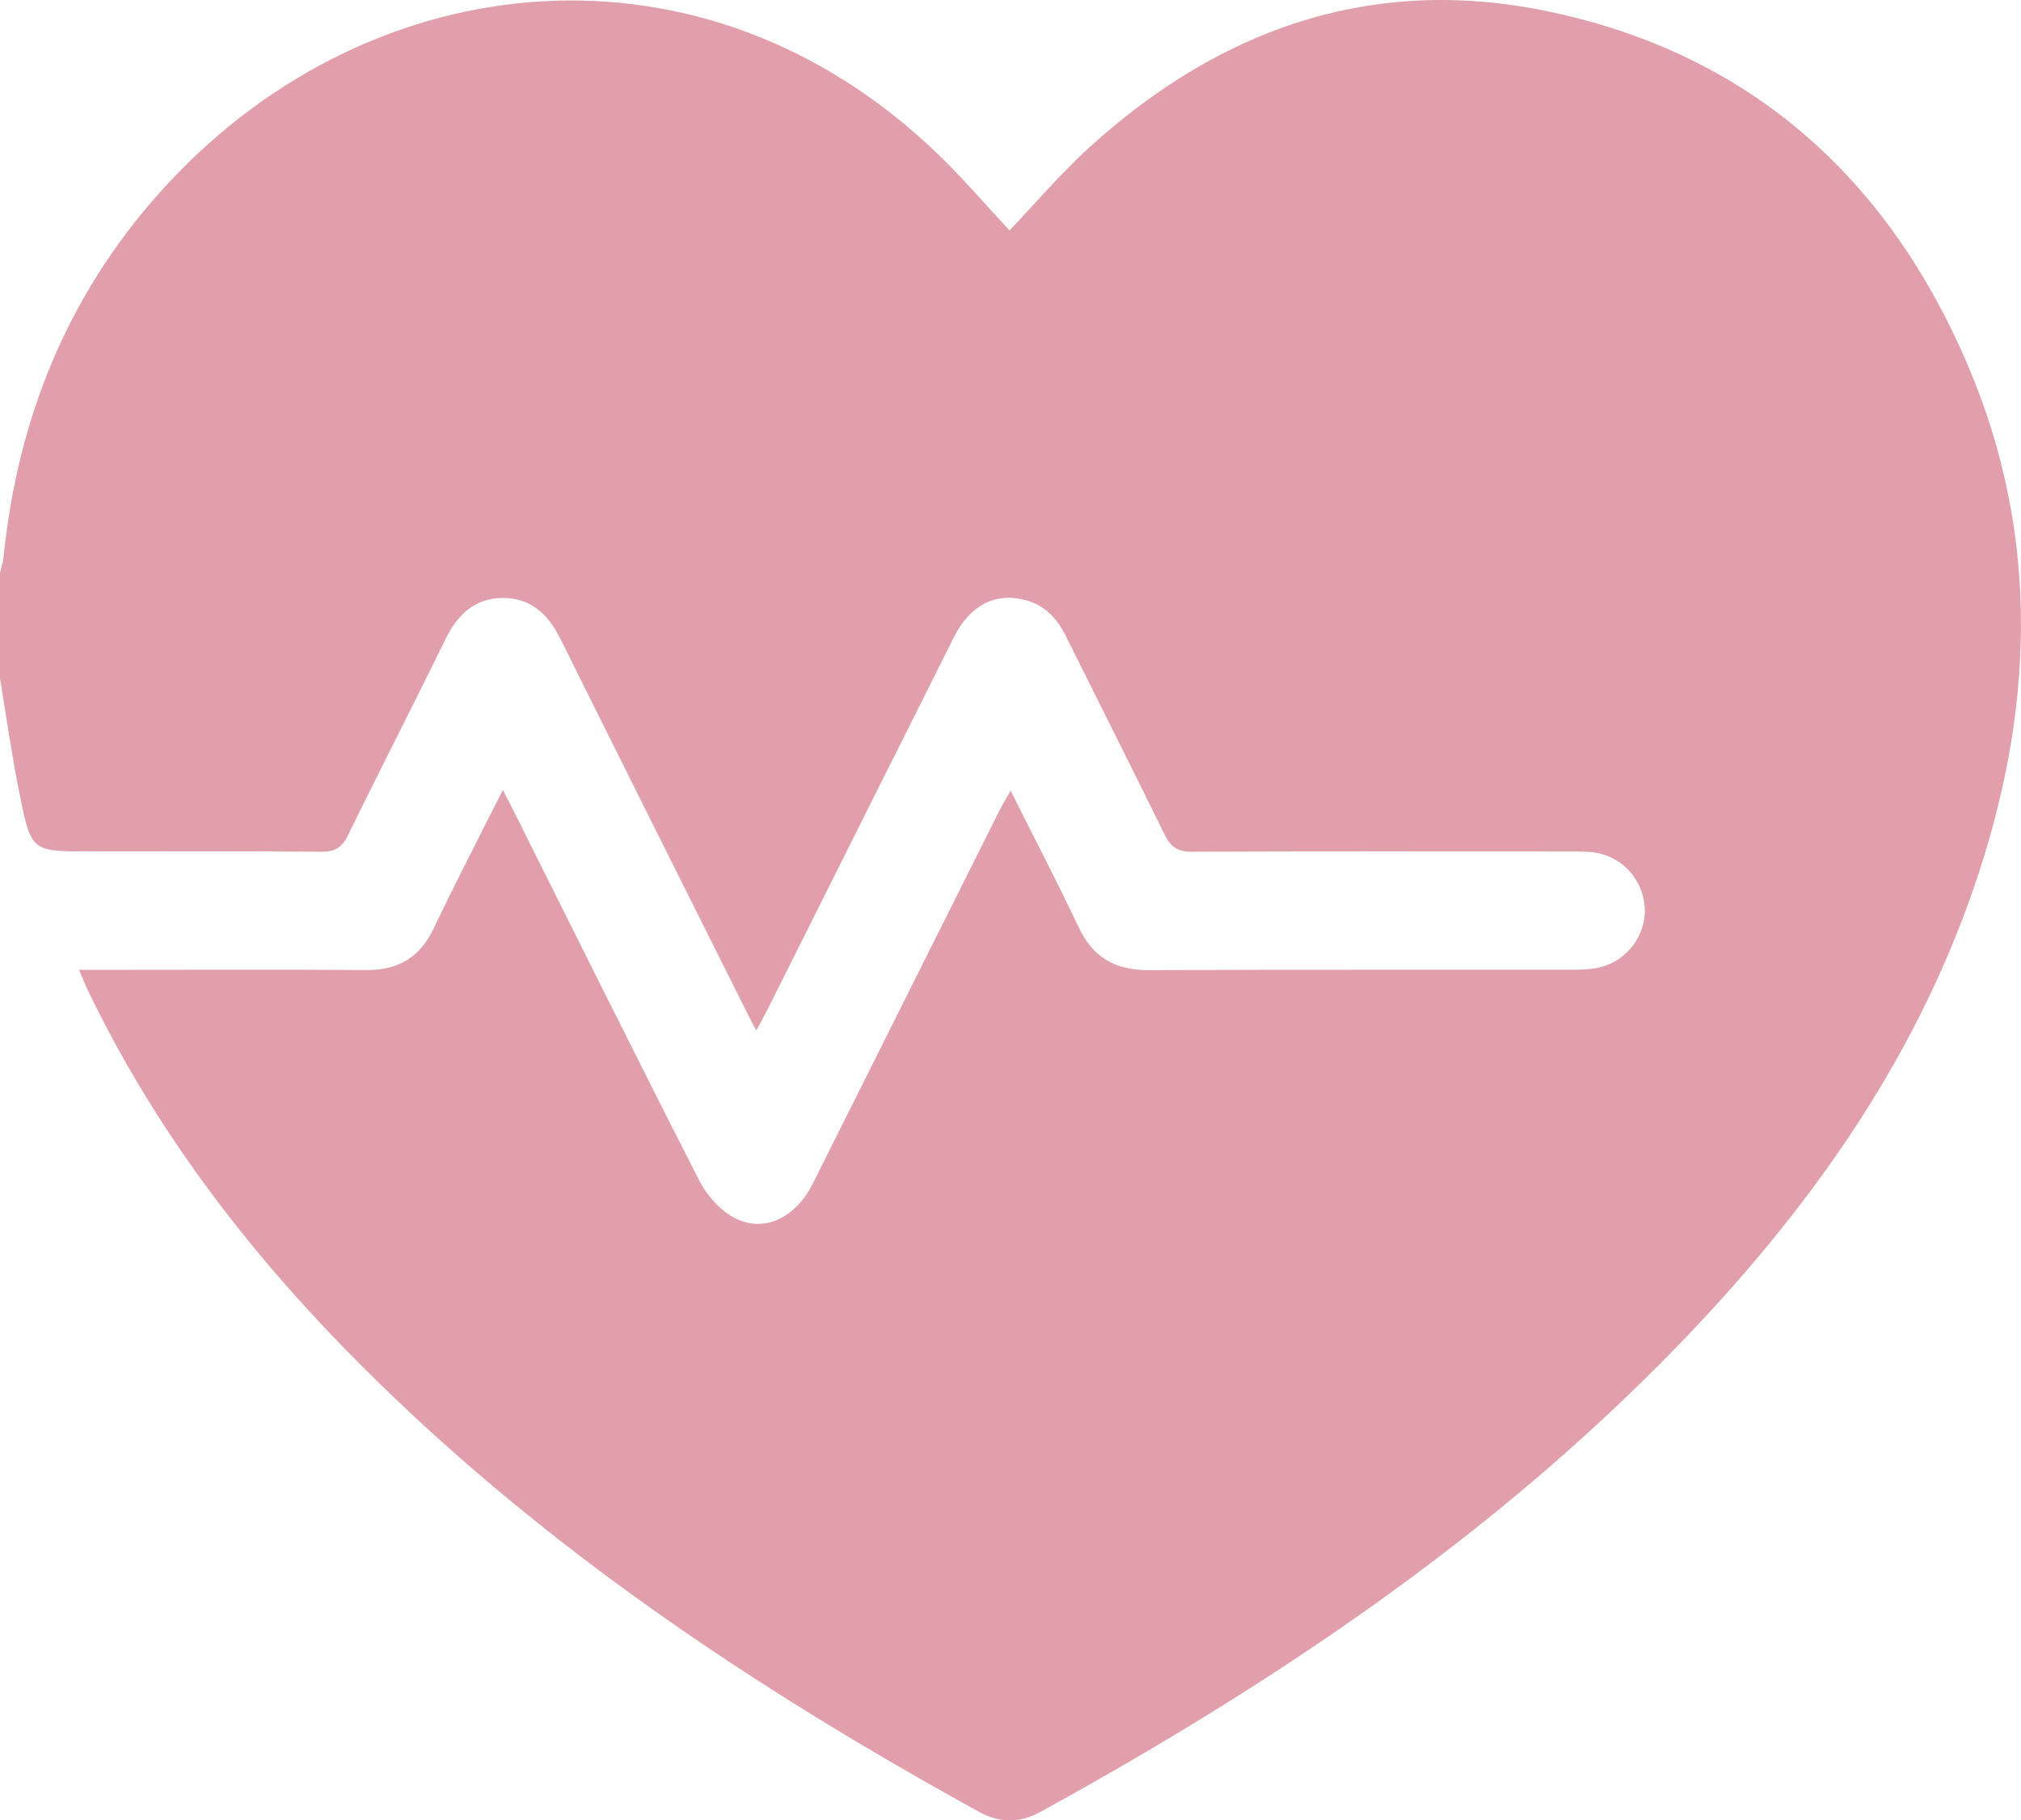 <svg viewBox="0 0 352.74 317.67" xmlns="http://www.w3.org/2000/svg" data-name="Calque 2" id="Calque_2">
  <defs>
    <style>
      .cls-1 {
        fill: #e19fab;
      }
    </style>
  </defs>
  <g data-name="Calque 1" id="Calque_1-2">
    <path d="M0,118.53c0-6.2,0-12.39,0-18.59.21-.88.52-1.75.61-2.64,2.52-24.97,11.7-47.07,28.9-65.49C65.38-6.58,122.92-12.37,163.63,26.83c4.43,4.26,8.44,8.96,12.57,13.38,4.65-4.87,9.03-10.05,14.01-14.56C212.99,4.98,239.52-4.38,270.07,1.96c35.34,7.34,59.47,29.07,73.43,61.87,12.78,30.03,11.5,60.62,1.02,91.05-10.67,30.99-29.32,56.93-51.91,80.2-32.36,33.34-70.5,58.84-110.98,81.1-3.6,1.98-7.21,1.99-10.81-.03-1.3-.73-2.61-1.45-3.91-2.17-38.93-21.72-75.54-46.61-106.82-78.7-18.05-18.52-33.44-38.97-44.71-62.36-.51-1.06-.94-2.16-1.59-3.67,1.87,0,3.13,0,4.38,0,15.26,0,30.52-.07,45.79.03,5.56.04,9.35-2.23,11.74-7.27,3.09-6.52,6.42-12.94,9.65-19.39.73-1.46,1.48-2.9,2.43-4.75.8,1.55,1.33,2.56,1.84,3.58,10.77,21.52,21.46,43.08,32.4,64.52,1.32,2.59,3.61,5.2,6.13,6.54,5.14,2.74,10.7.05,13.73-5.99,10.84-21.62,21.63-43.26,32.46-64.88.54-1.07,1.17-2.1,2.05-3.66,4.14,8.27,8.15,15.96,11.85,23.79,2.51,5.34,6.45,7.56,12.28,7.53,24.79-.11,49.57-.04,74.36-.07,1.48,0,3-.09,4.43-.44,4.72-1.14,8.08-5.74,7.76-10.46-.34-5.04-4.15-9.08-9.18-9.61-1.48-.16-2.98-.13-4.47-.13-21.8,0-43.61-.05-65.41.05-2.44.01-3.66-.81-4.71-2.93-5.7-11.62-11.55-23.18-17.31-34.77-1.5-3.02-3.61-5.3-6.95-6.2-5.26-1.43-9.72.83-12.54,6.44-10.89,21.72-21.76,43.45-32.63,65.17-.54,1.07-1.13,2.11-1.87,3.48-.76-1.47-1.3-2.47-1.81-3.49-10.81-21.63-21.65-43.24-32.4-64.9-2.12-4.27-5.15-7.11-10.05-7.09-4.9.03-7.89,2.91-9.98,7.19-5.59,11.42-11.41,22.73-16.99,34.17-1.06,2.17-2.27,2.95-4.69,2.93-13.54-.12-27.08-.06-40.62-.06-9.86,0-10,.03-12-9.8-1.37-6.71-2.31-13.51-3.44-20.27Z" class="cls-1"></path>
  </g>
</svg>